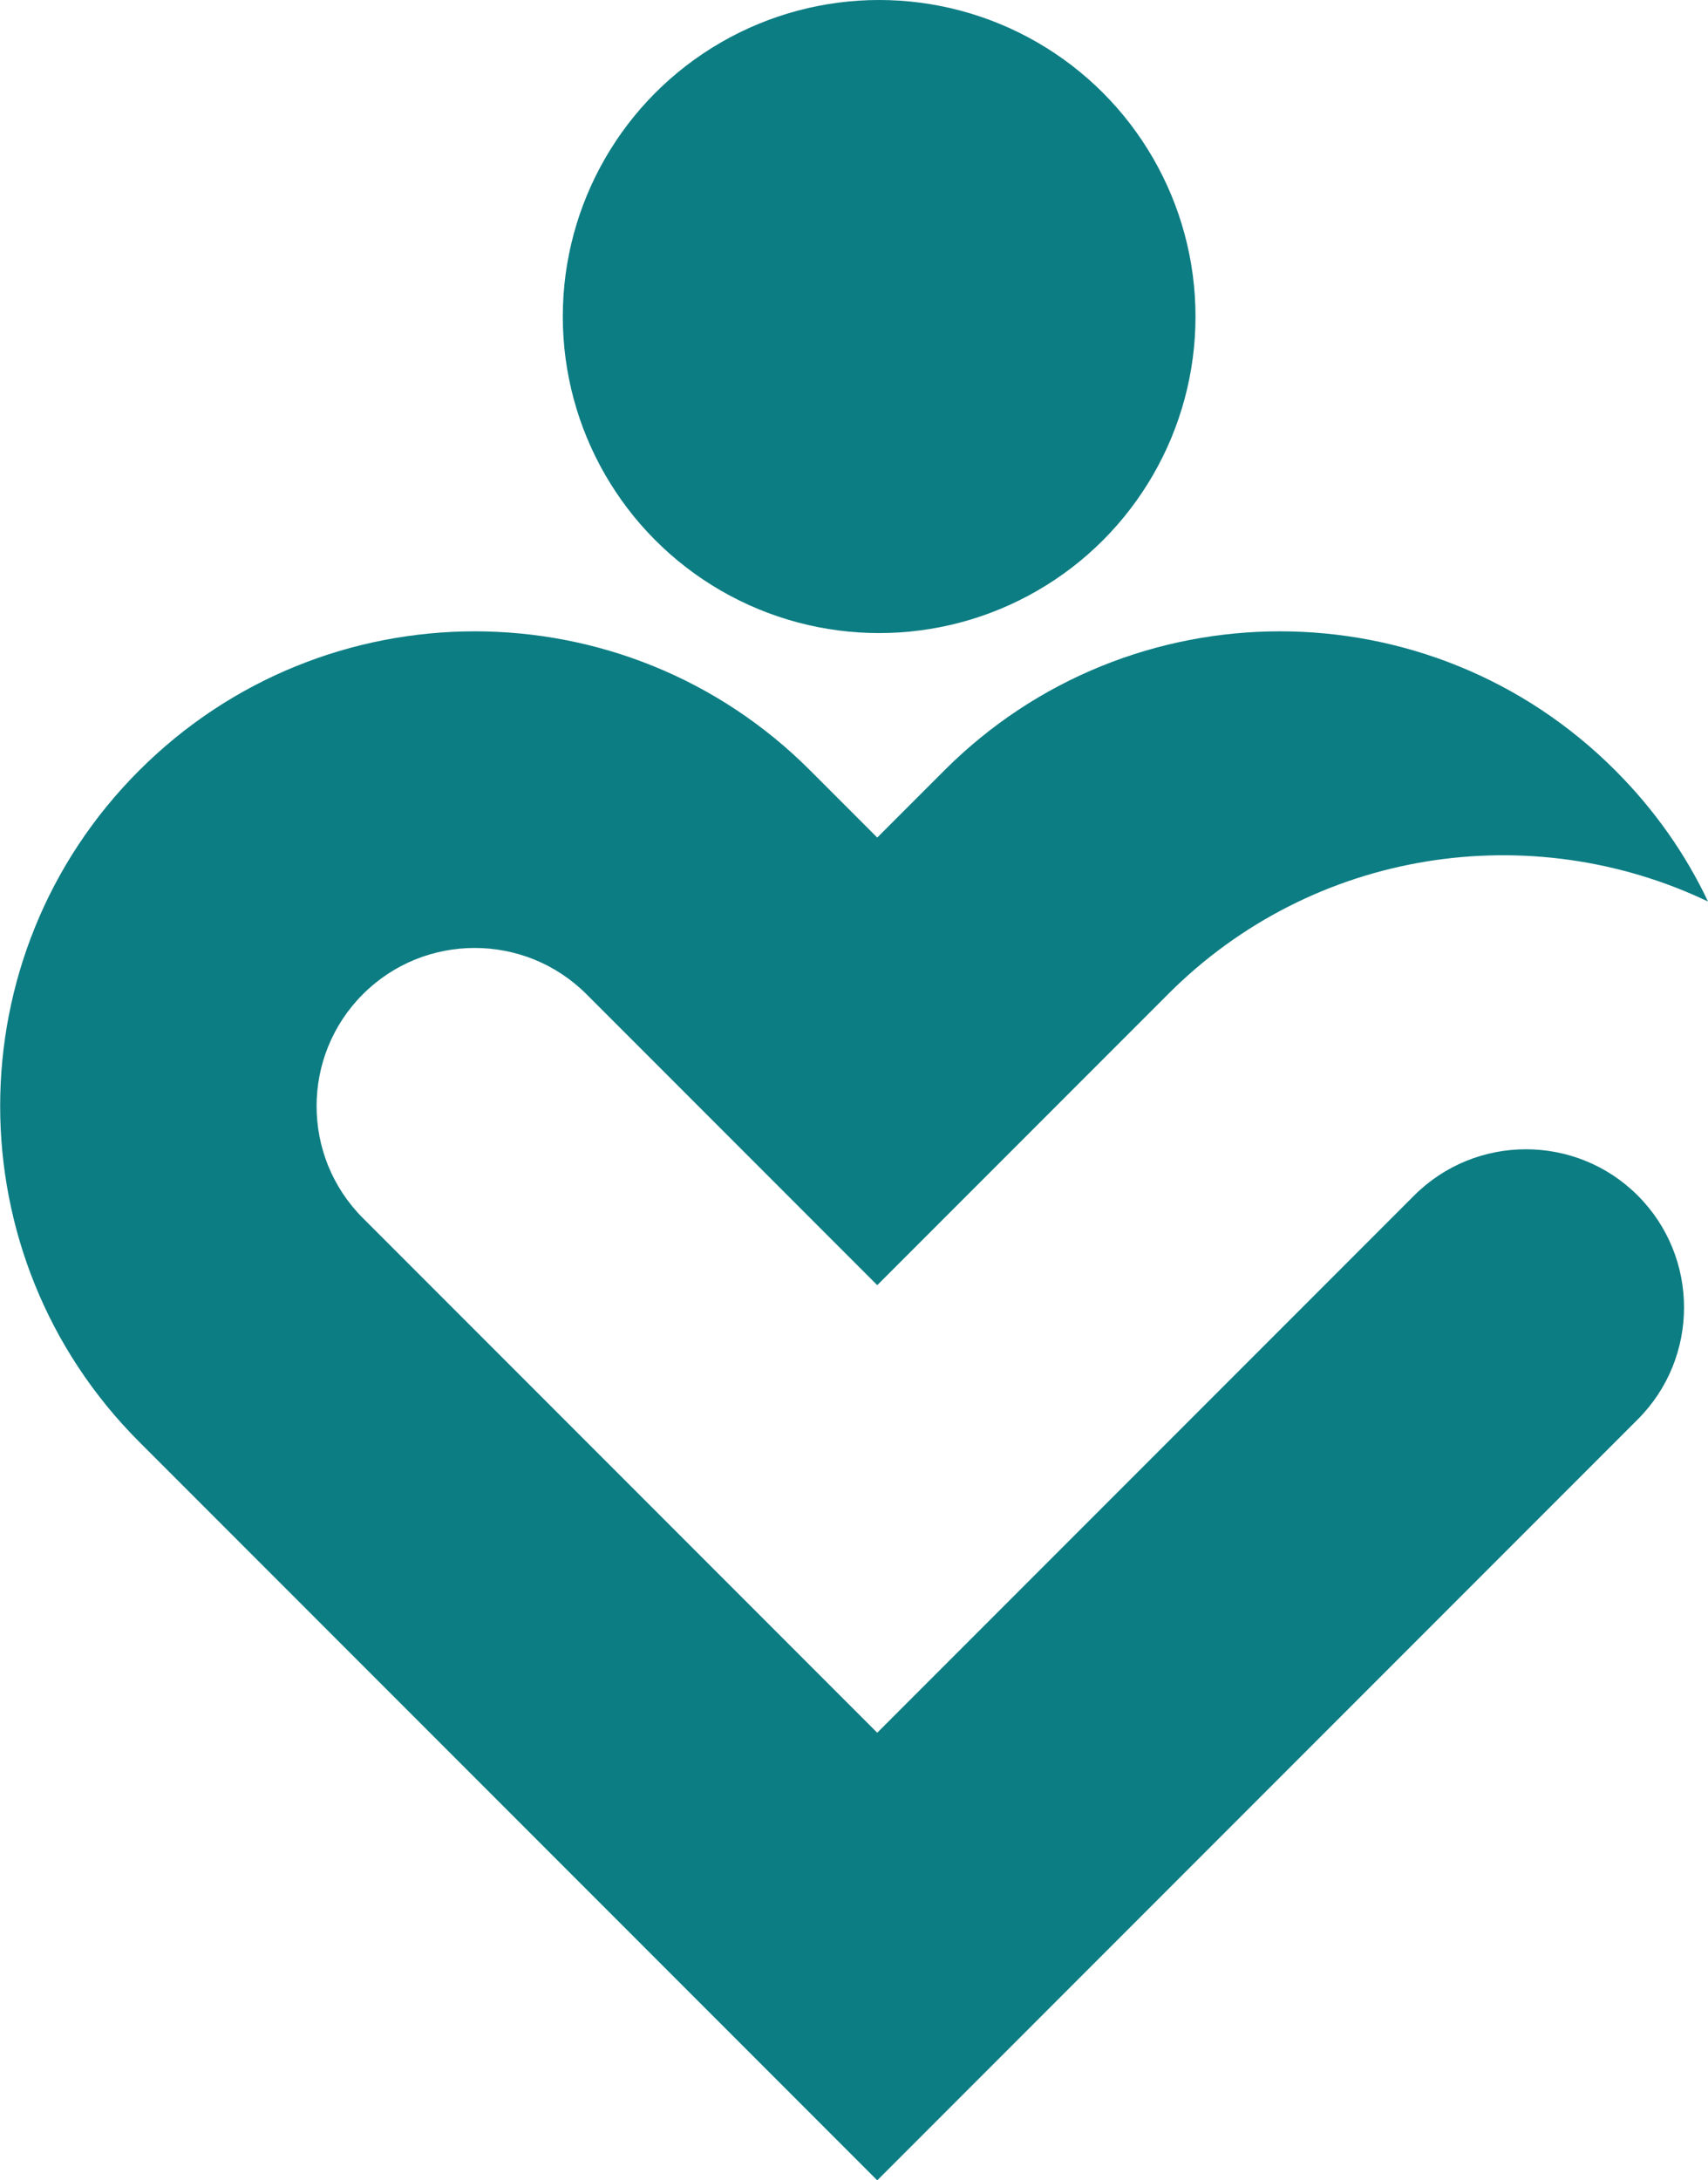 <?xml version="1.0" encoding="UTF-8"?>
<svg id="Layer_2" data-name="Layer 2" xmlns="http://www.w3.org/2000/svg" viewBox="0 0 53.99 68.88">
  <defs>
    <style>
      .cls-1 {
        fill-rule: evenodd;
      }

      .cls-1, .cls-2 {
        fill: #0c7d83;
        stroke-width: 0px;
      }
    </style>
  </defs>
  <g id="Layer_1-2" data-name="Layer 1">
    <circle class="cls-2" cx="27.79" cy="10" r="10"/>
    <path class="cls-1" d="m27.73,40.6l-7.07-7.07-2.12-2.12c-1.95-1.95-5.12-1.95-7.07,0-1.95,1.95-1.95,5.12,0,7.07l2.12,2.12,14.14,14.14,14.14-14.14,2.83-2.83c1.95-1.95,5.12-1.95,7.07,0,1.95,1.95,1.95,5.12,0,7.07l-2.83,2.83-14.14,14.14-7.07,7.07-7.07-7.07-14.14-14.14-2.12-2.12c-5.86-5.86-5.86-15.36,0-21.21,5.86-5.86,15.36-5.86,21.21,0l2.12,2.12,2.12-2.12c5.86-5.86,15.36-5.86,21.21,0,1.24,1.24,2.22,2.64,2.93,4.14-5.58-2.66-12.46-1.69-17.07,2.93l-2.12,2.12-7.07,7.07Z"/>
  </g>
</svg>